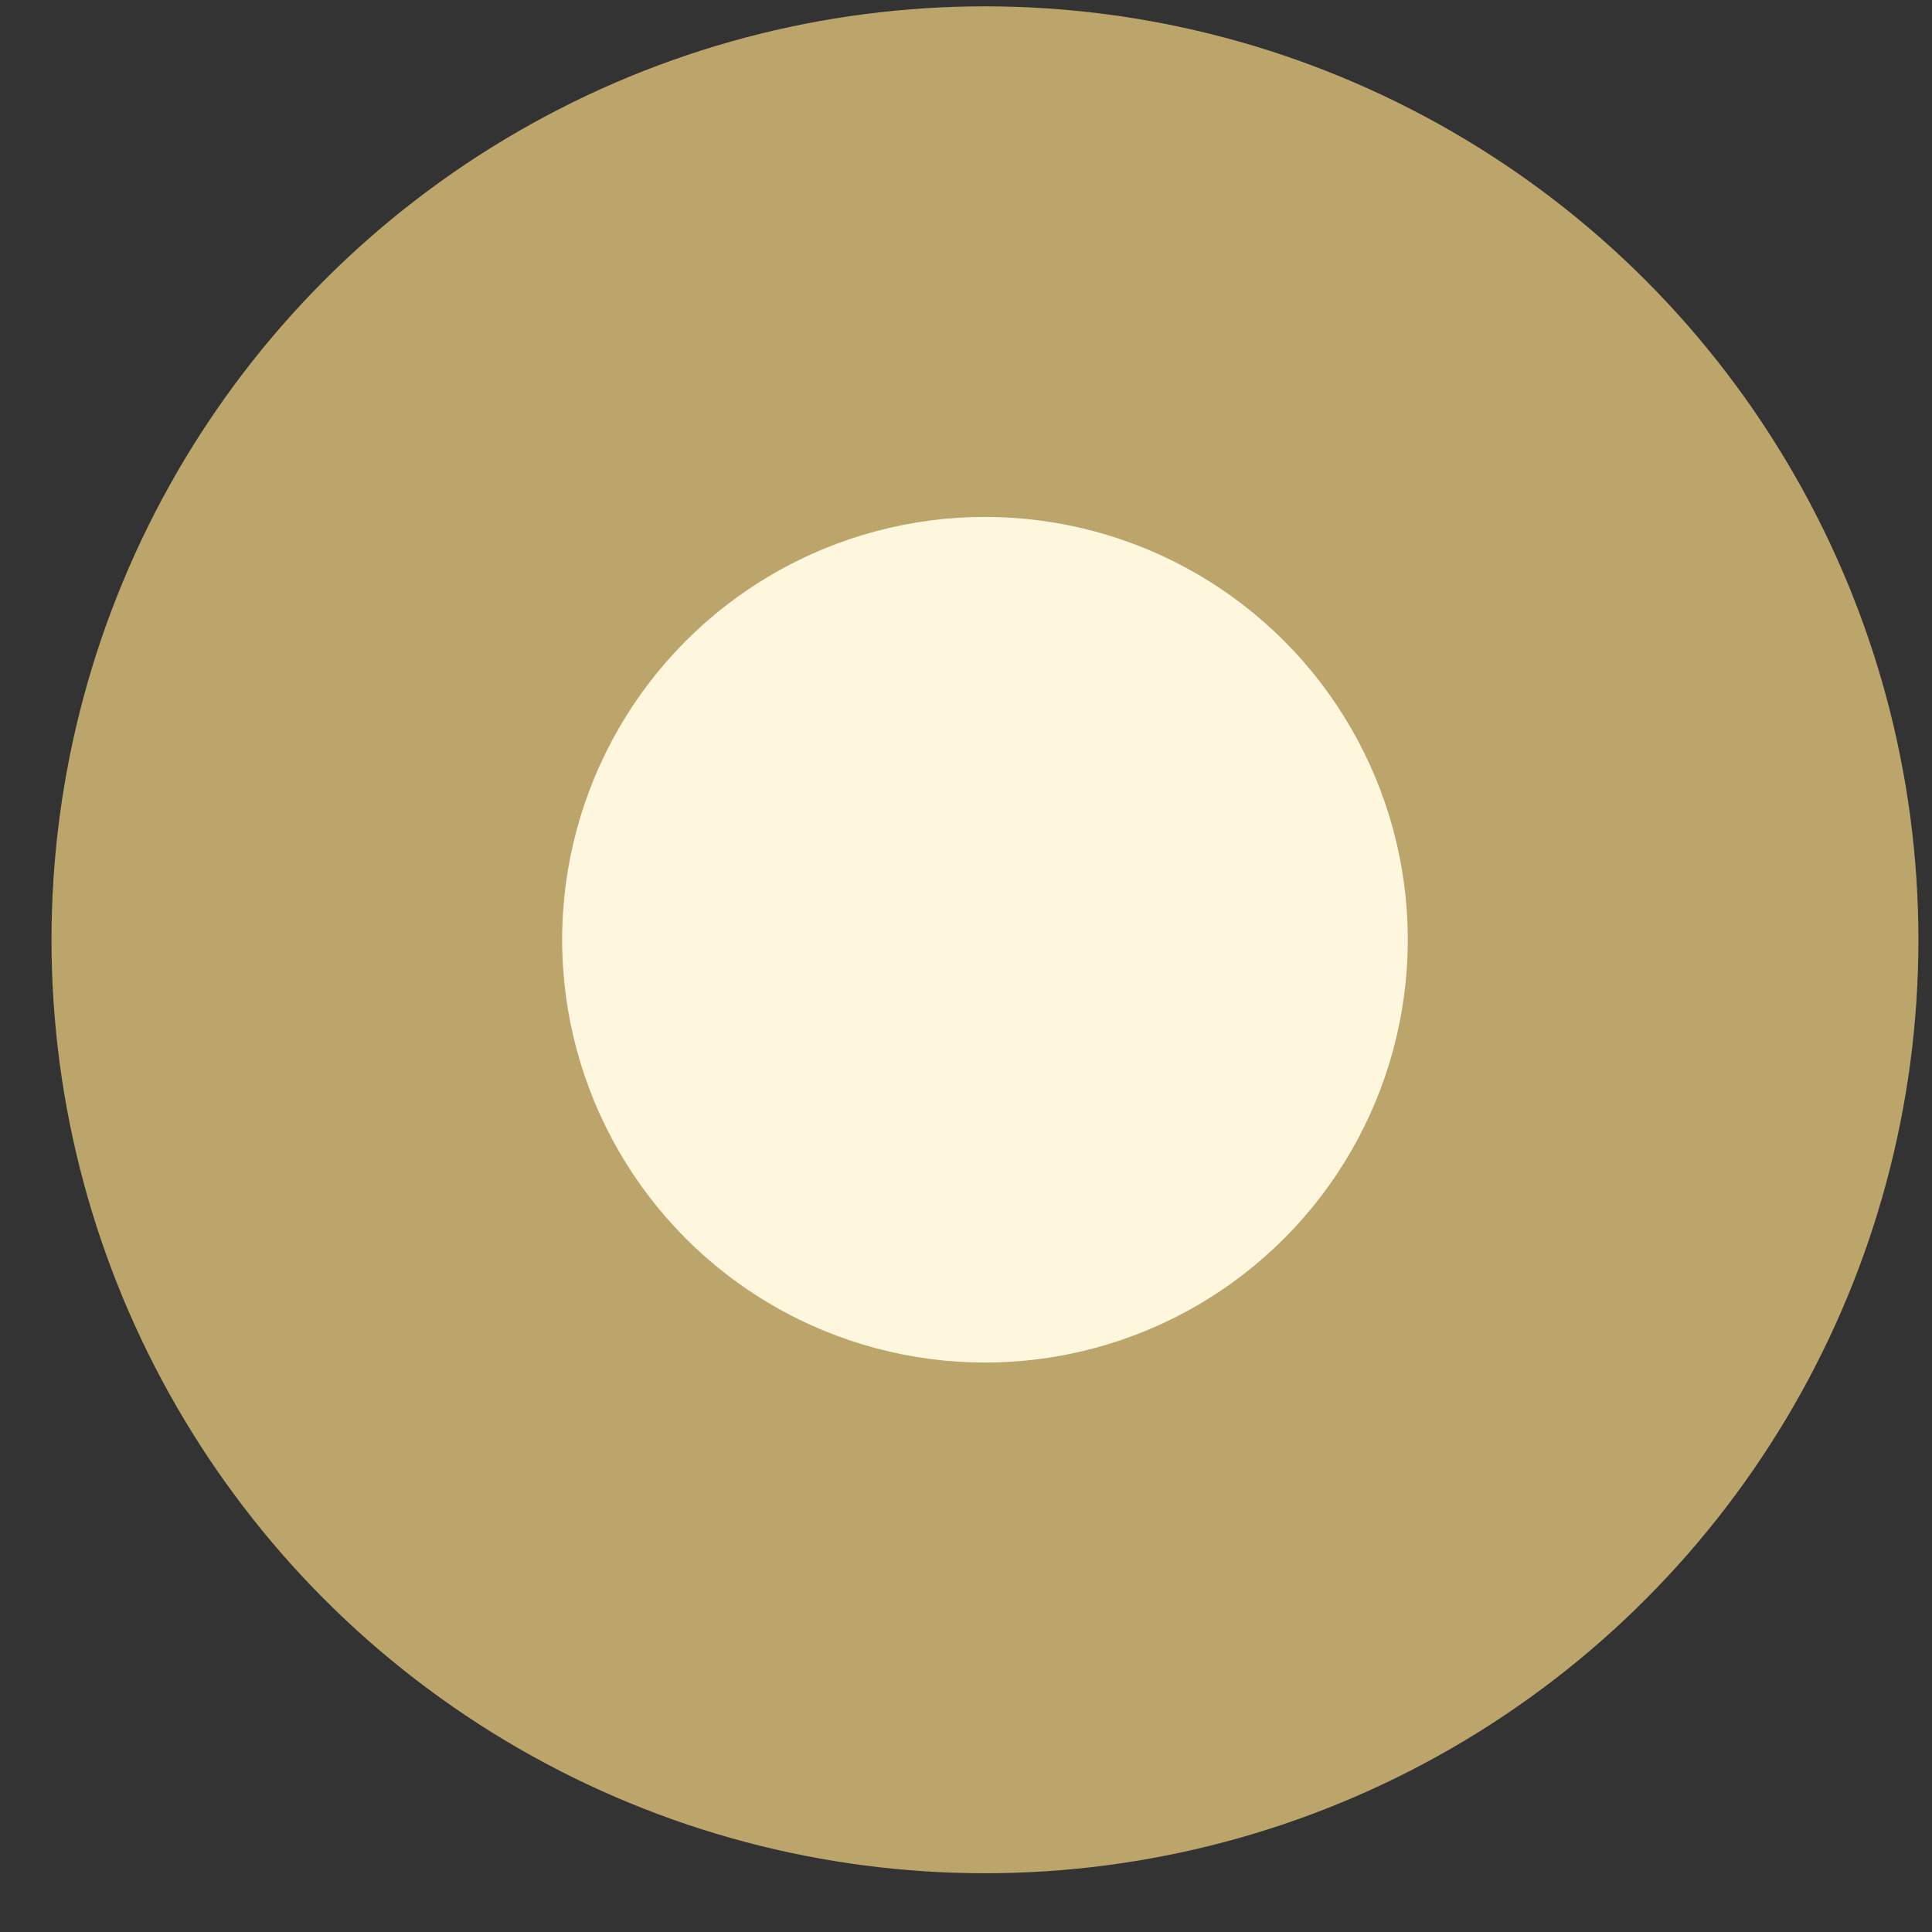 <?xml version="1.0" encoding="UTF-8"?> <svg xmlns="http://www.w3.org/2000/svg" width="32" height="32" viewBox="0 0 32 32" fill="none"><rect x="0" y="0" width="32" height="32" fill="#333333" stroke="none"/> <circle cx="16.314" cy="15.566" r="15.461" fill="#BCA56A"></circle> <circle cx="16.314" cy="15.565" r="7.003" fill="#FFF6DE"></circle> </svg> 